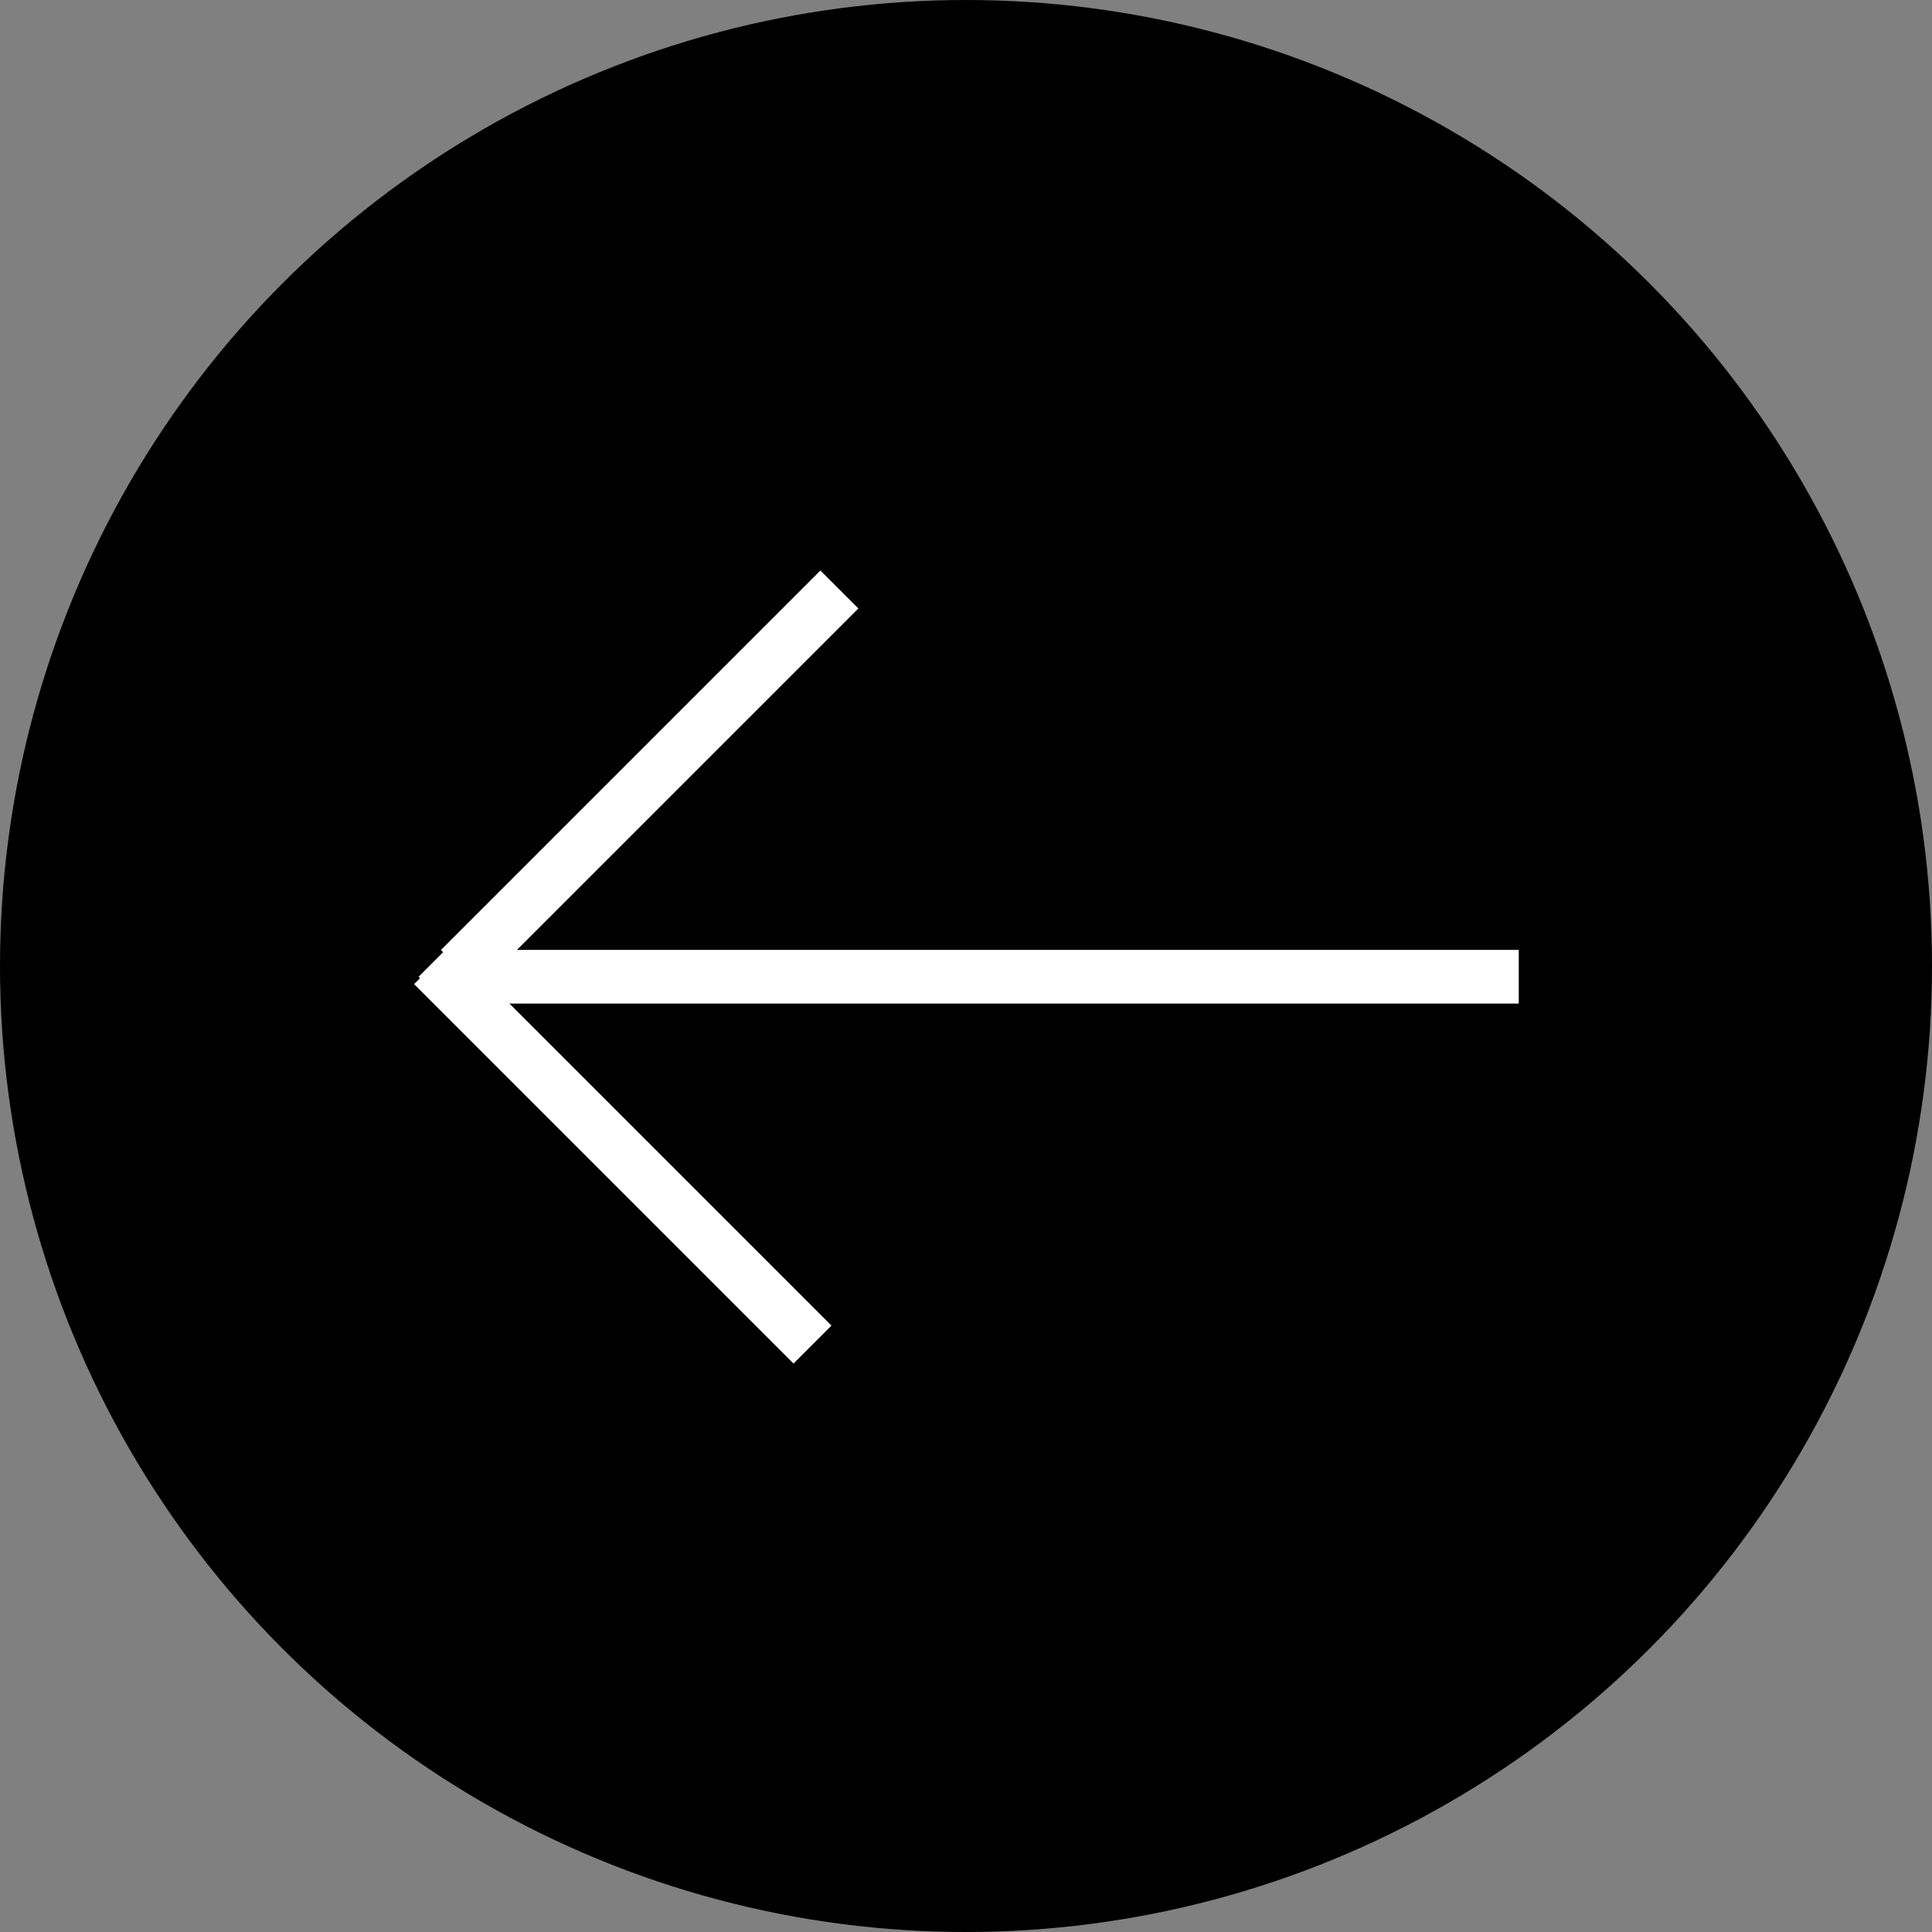 <?xml version="1.0" encoding="utf-8"?>
<!-- Generator: Adobe Illustrator 25.0.1, SVG Export Plug-In . SVG Version: 6.00 Build 0)  -->
<svg version="1.1" xmlns="http://www.w3.org/2000/svg" xmlns:xlink="http://www.w3.org/1999/xlink" x="0px" y="0px" width="36px"
	 height="36px" viewBox="0 0 36 36" enable-background="new 0 0 36 36" xml:space="preserve">
<rect x="0" y="0" width="36" height="36" fill="#808080" stroke="none"/>
<g id="圖層_1" display="none">
	<g display="inline">
		<g id="圖層_1_1_">
			<g>
				<circle cx="18" cy="18" r="18"/>
			</g>
		</g>
		<g>
			<rect x="7.7" y="17.3" fill="#FFFFFF" width="20" height="1"/>
			
				<rect x="23.9" y="9.5" transform="matrix(0.707 -0.707 0.707 0.707 -3.115 21.48)" fill="#FFFFFF" width="1" height="10"/>
			<rect x="18.9" y="21" transform="matrix(0.707 -0.707 0.707 0.707 -8.211 23.177)" fill="#FFFFFF" width="10" height="1"/>
			<polygon fill="#FFFFFF" points="27.7,17.3 28.2,17.8 27.7,18.3 			"/>
		</g>
	</g>
</g>
<g id="圖層_1_拷貝">
	<g>
		<g id="圖層_1_3_">
			<g>
				<circle cx="18" cy="18" r="18"/>
			</g>
		</g>
		<g>
			<rect x="8.3" y="17.7" fill="#FFFFFF" width="20" height="1"/>
			
				<rect x="11.1" y="16.5" transform="matrix(0.707 -0.707 0.707 0.707 -11.797 14.52)" fill="#FFFFFF" width="1" height="10"/>
			<rect x="7.1" y="14" transform="matrix(0.707 -0.707 0.707 0.707 -6.701 12.823)" fill="#FFFFFF" width="10" height="1"/>
			<polygon fill="#FFFFFF" points="8.3,18.7 7.8,18.2 8.3,17.7 			"/>
		</g>
	</g>
</g>
</svg>
